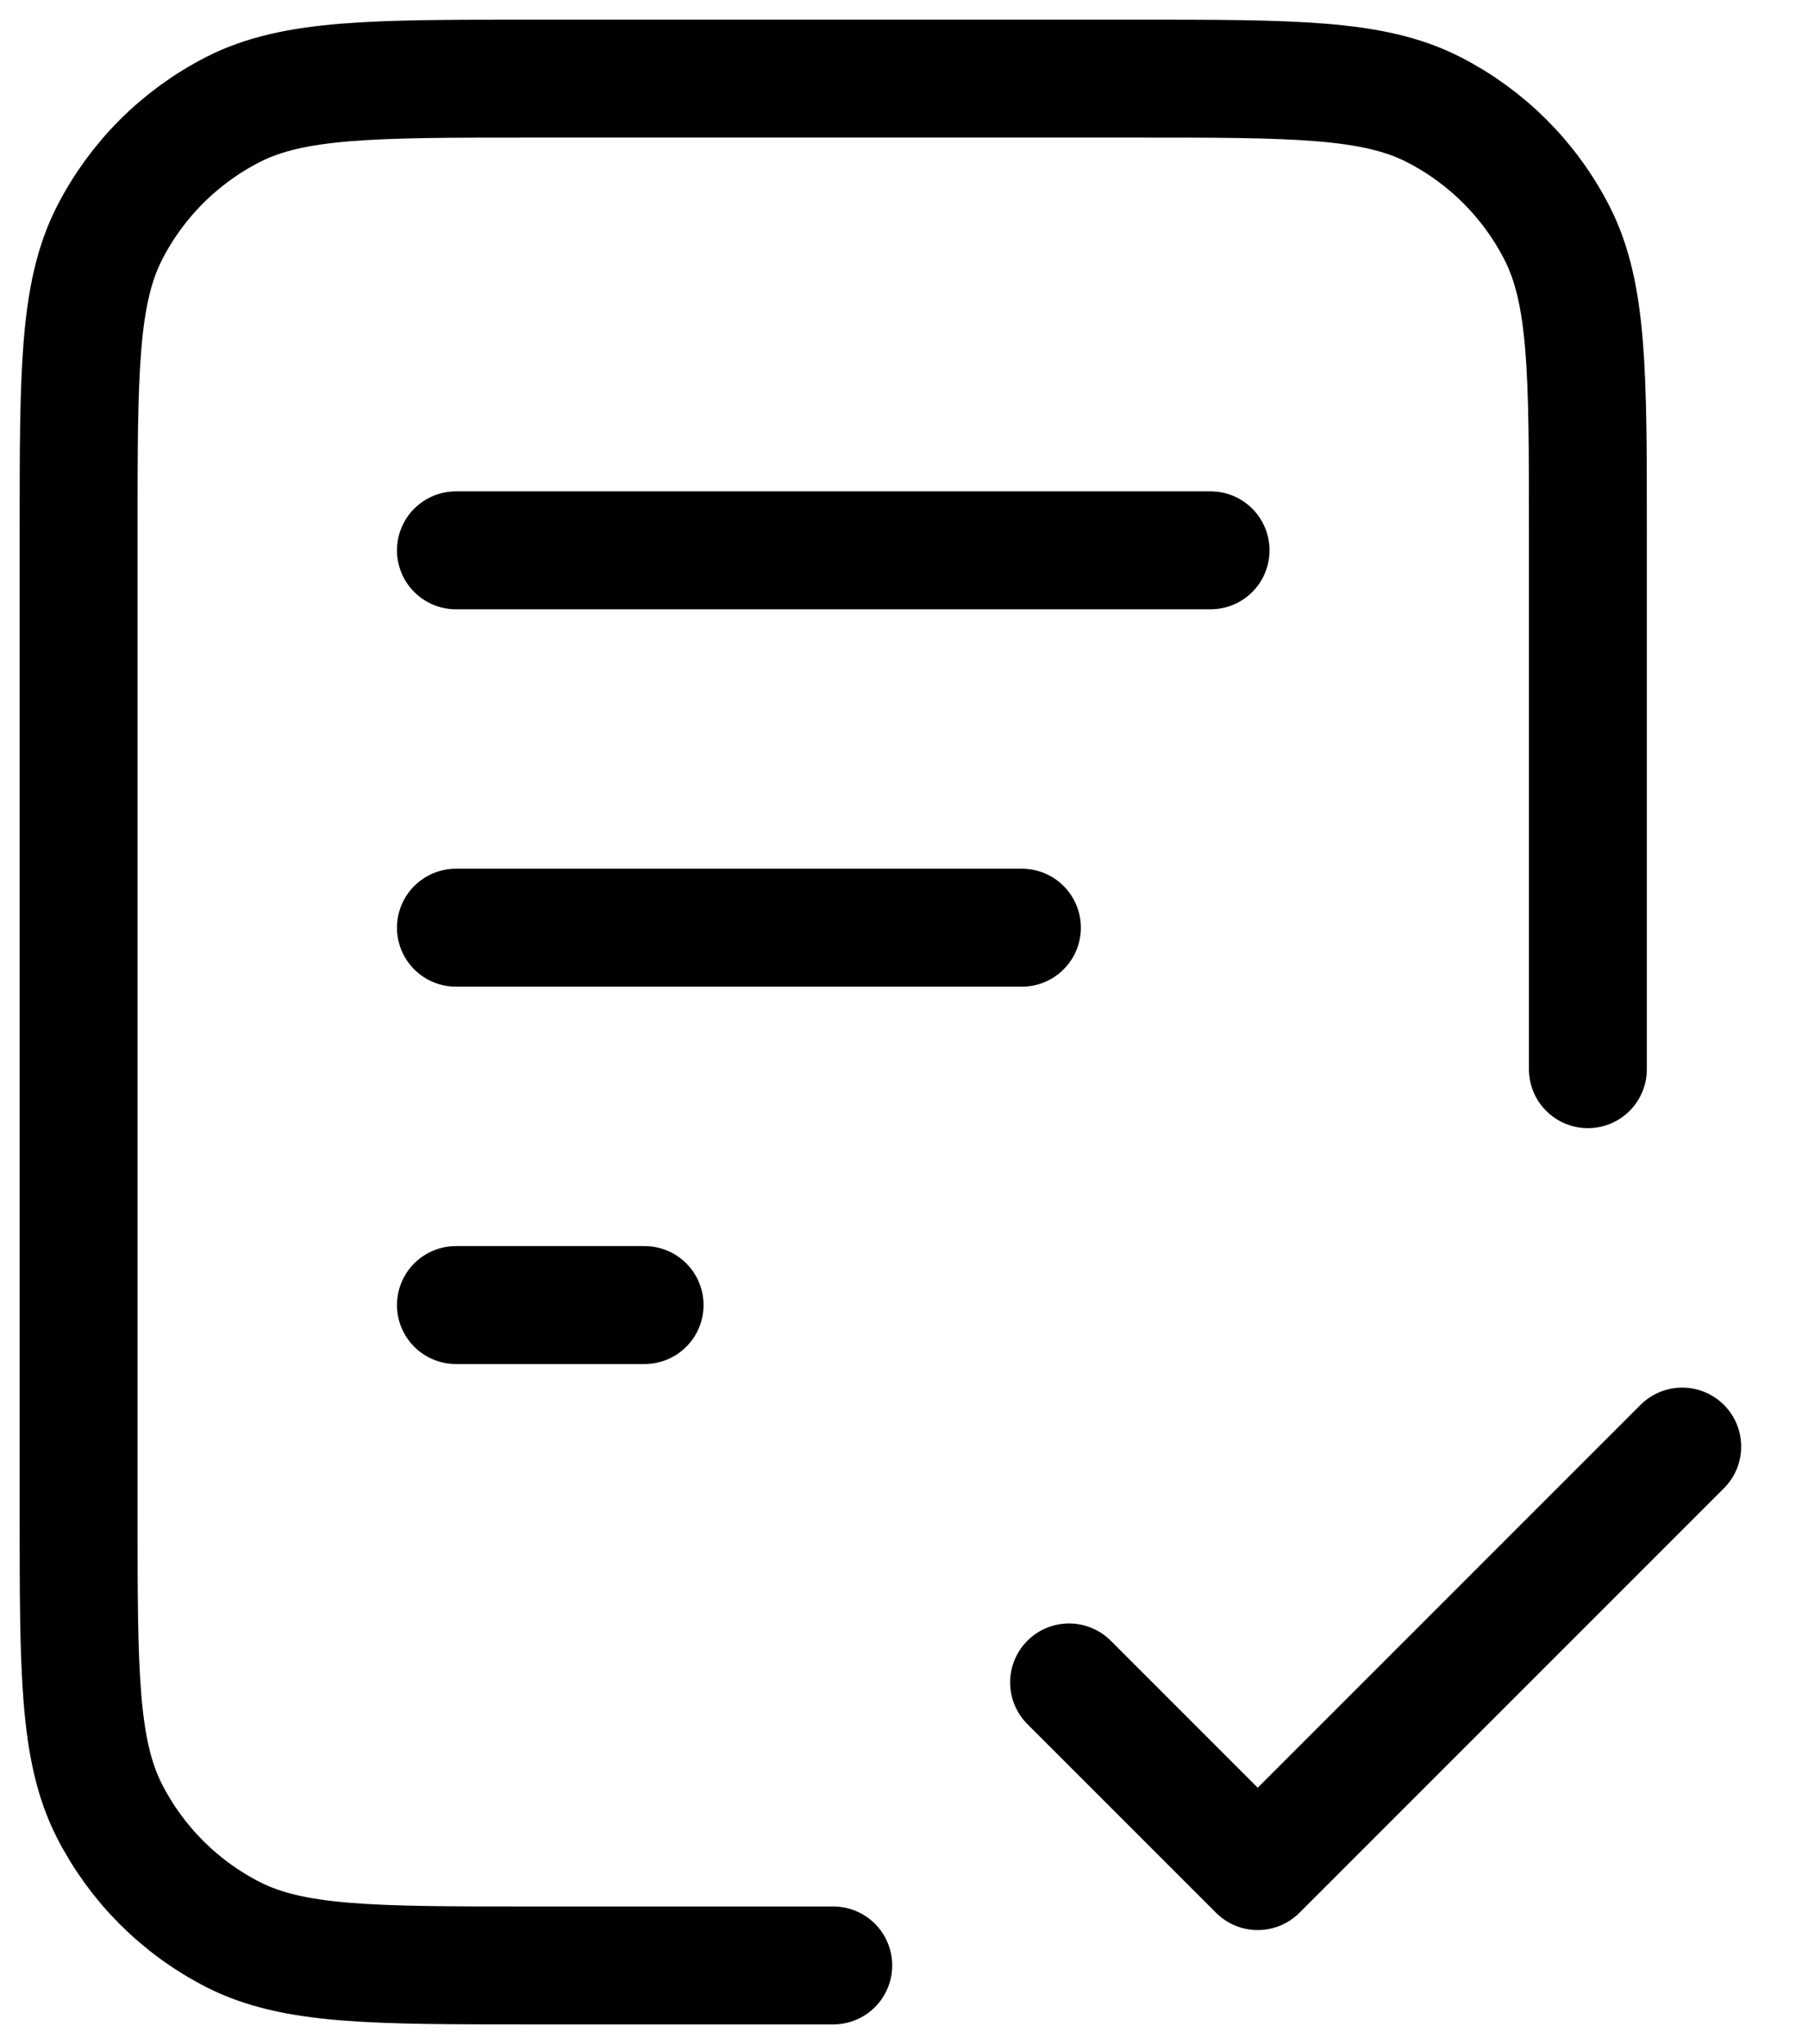 <svg width="23" height="26" viewBox="0 0 23 26" fill="none" xmlns="http://www.w3.org/2000/svg">
<path d="M20.2 13.6V6.76C20.2 4.744 20.2 3.736 19.808 2.966C19.462 2.288 18.912 1.738 18.234 1.392C17.464 1 16.456 1 14.44 1H6.76C4.744 1 3.736 1 2.966 1.392C2.288 1.738 1.738 2.288 1.392 2.966C1 3.736 1 4.744 1 6.76V19.24C1 21.256 1 22.264 1.392 23.034C1.738 23.712 2.288 24.262 2.966 24.608C3.736 25 4.744 25 6.76 25H10.6M13 11.8H5.8M8.2 16.6H5.8M15.4 7H5.8M13.6 21.4L16 23.8L21.4 18.4" stroke="black" stroke-width="1.5" stroke-linecap="round" stroke-linejoin="round"/>
</svg>
